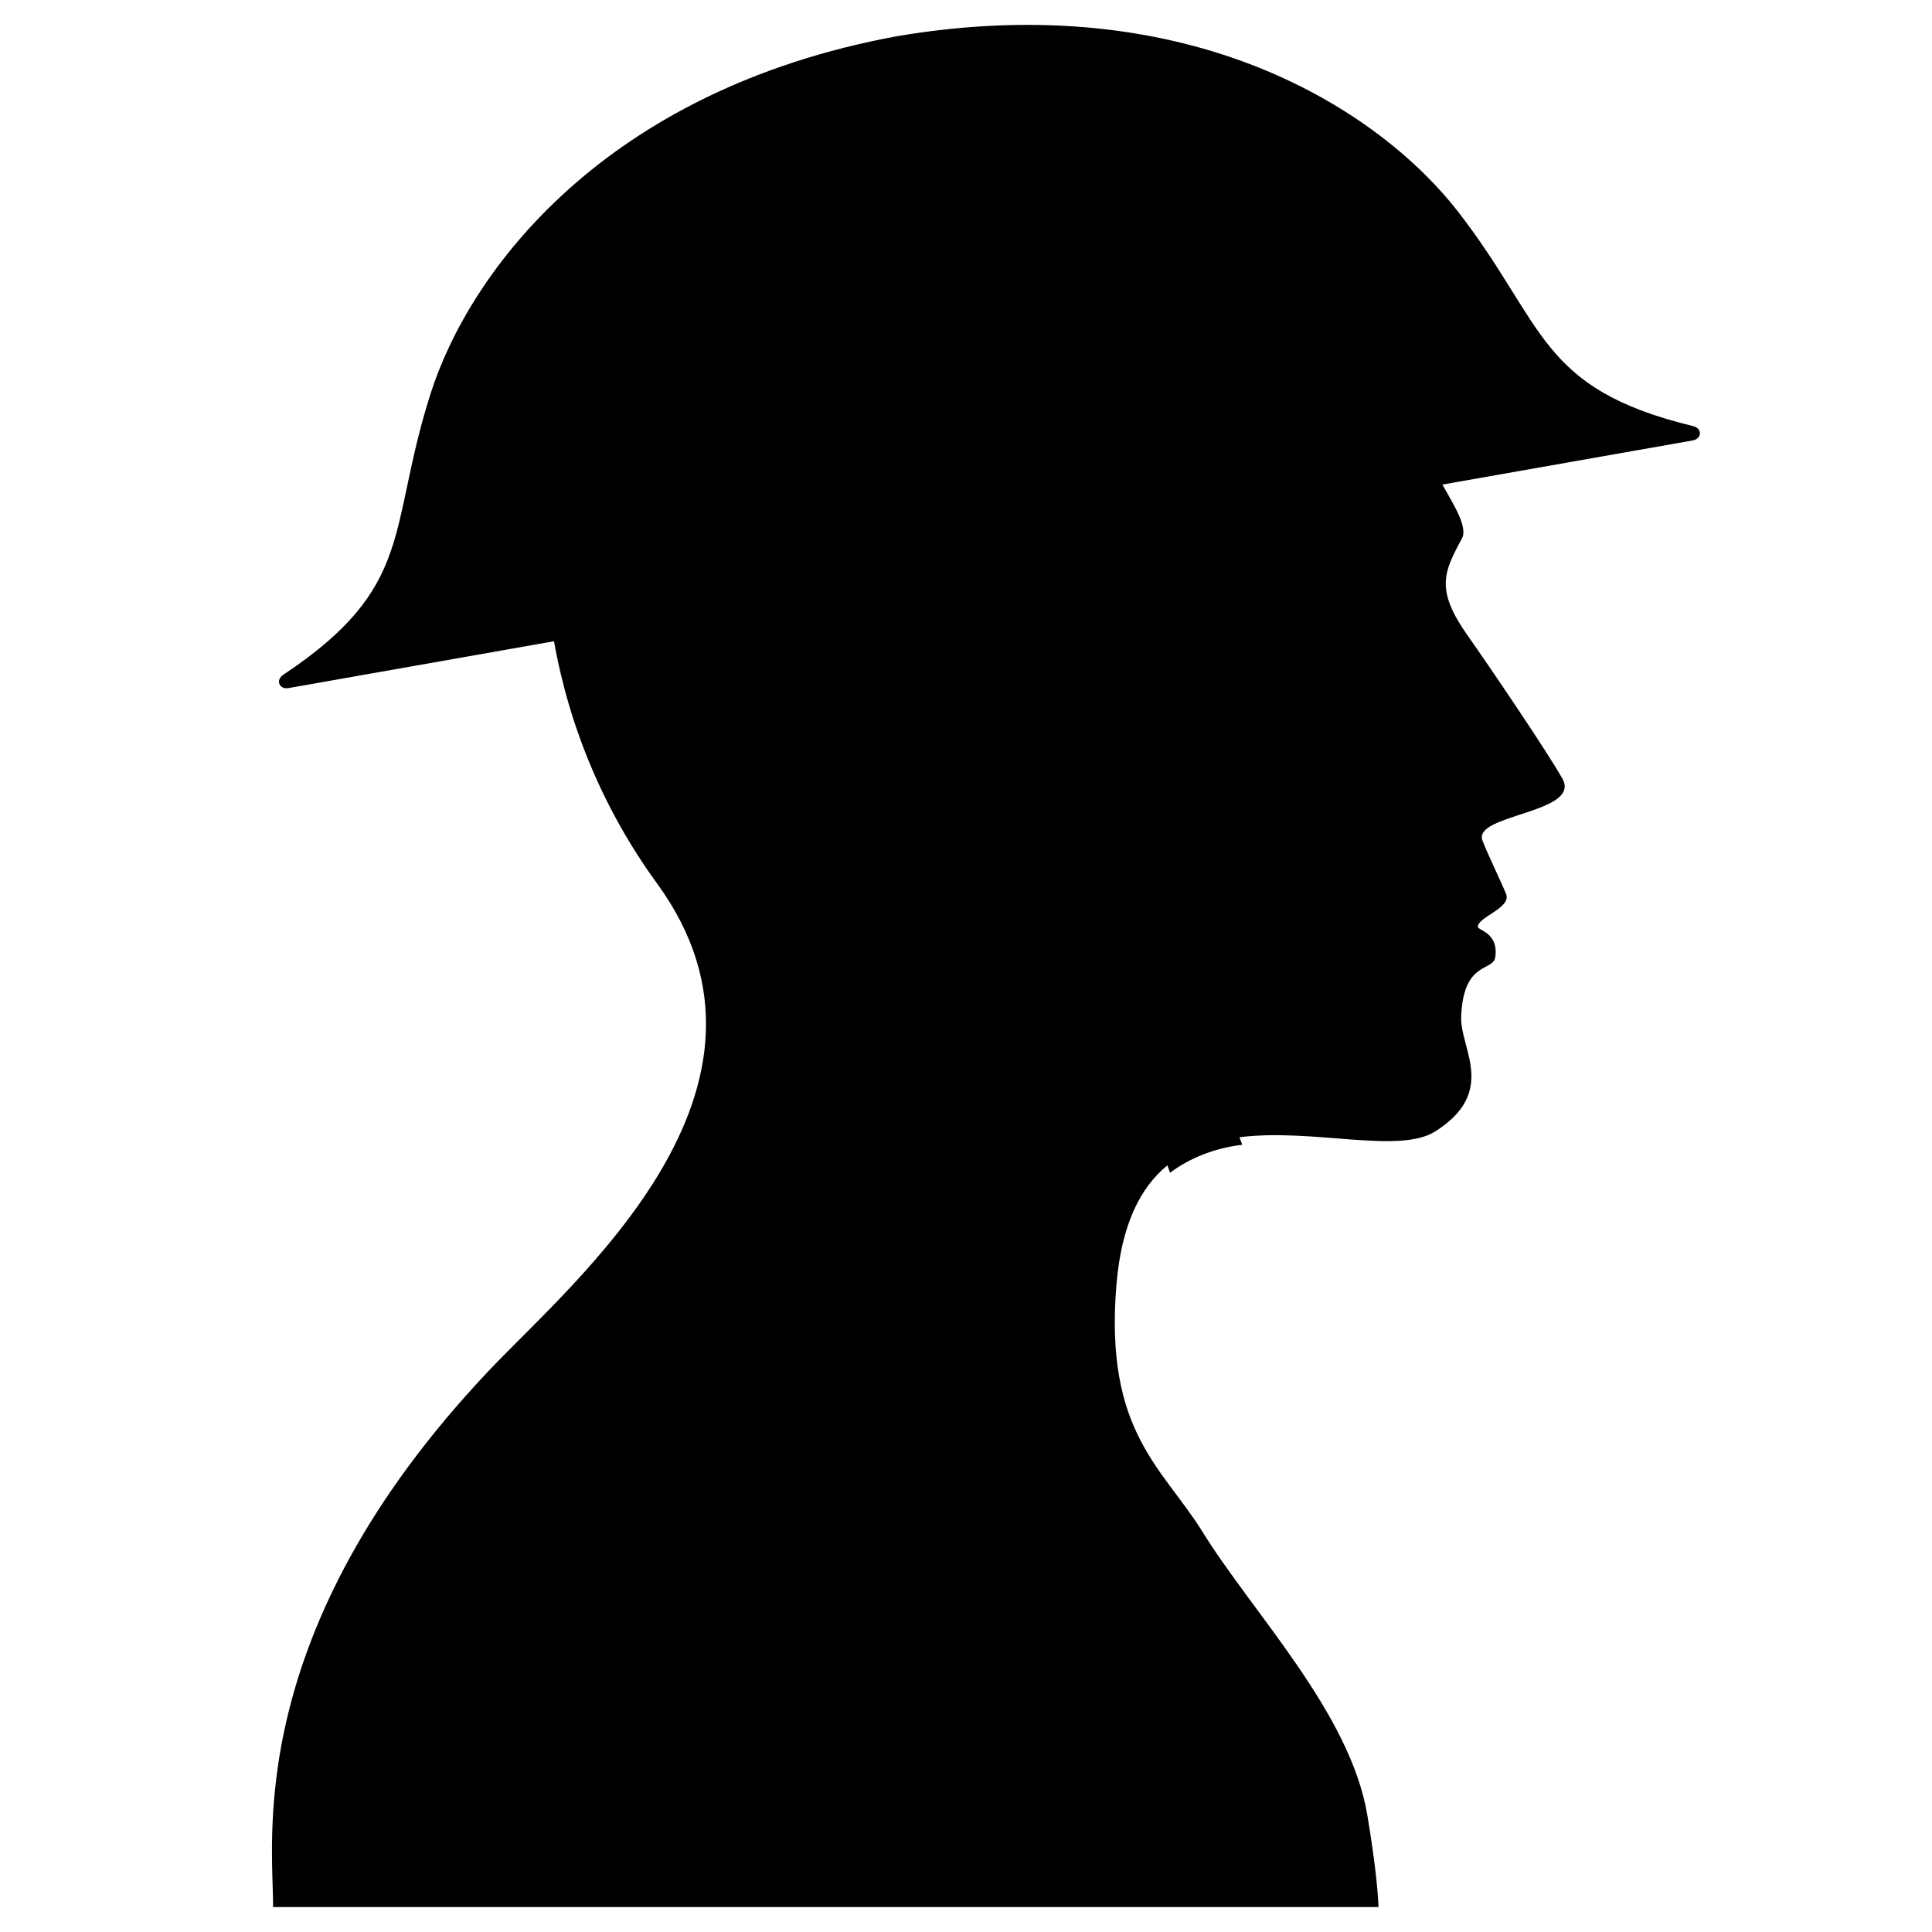 <?xml version="1.0" encoding="UTF-8"?>
<!-- Uploaded to: ICON Repo, www.iconrepo.com, Generator: ICON Repo Mixer Tools -->
<svg fill="#000000" width="800px" height="800px" version="1.1" viewBox="144 144 512 512" xmlns="http://www.w3.org/2000/svg">
 <path d="m439.86 484.5c-3.211 38.98 12.227 48.371 22.883 65.551 13.324 21.496 39.105 47.922 43.613 74.98 2.055 12.309 2.781 19.828 2.961 24.363h-292.96c0.246-16.57-8.711-72.656 57.465-142.44 22.277-23.496 83.906-74.449 44.309-128.82-13.898-19.078-23.23-41.109-27.312-64.199l-70.332 12.41c-2.504 0.438-3.527-2.121-1.41-3.531 35.195-23.406 27.531-38.395 39.012-74.438 10.359-32.539 46.09-80.531 123.7-94.793 77.805-13.141 127.93 19.715 148.79 46.742 23.121 29.941 21.051 46.645 62.113 56.602 2.469 0.598 2.387 3.359-0.117 3.797l-66.328 11.695c2.785 5.012 6.848 11.227 5.18 14.289-4.84 8.922-7.059 13.562 1.477 25.66 5.562 7.875 21.594 31.52 25.172 38.031 4.984 9.094-23.734 9.383-21.227 16.289 1.152 3.16 5.023 11.117 6.273 14.203 1.5 3.723-7.43 6.098-7.488 8.695 0.012 0.992 5.512 1.523 4.644 8.016-0.523 3.988-8.59 0.867-9.055 16.055-0.242 8.242 9.629 19.734-6.863 30.18-9.668 6.121-32.387-0.918-51.883 1.543l0.734 1.996c-7.32 0.863-13.922 3.516-19.129 7.406l-0.711-1.949c-7.094 5.789-12.172 15.551-13.504 31.668z"/>
</svg>